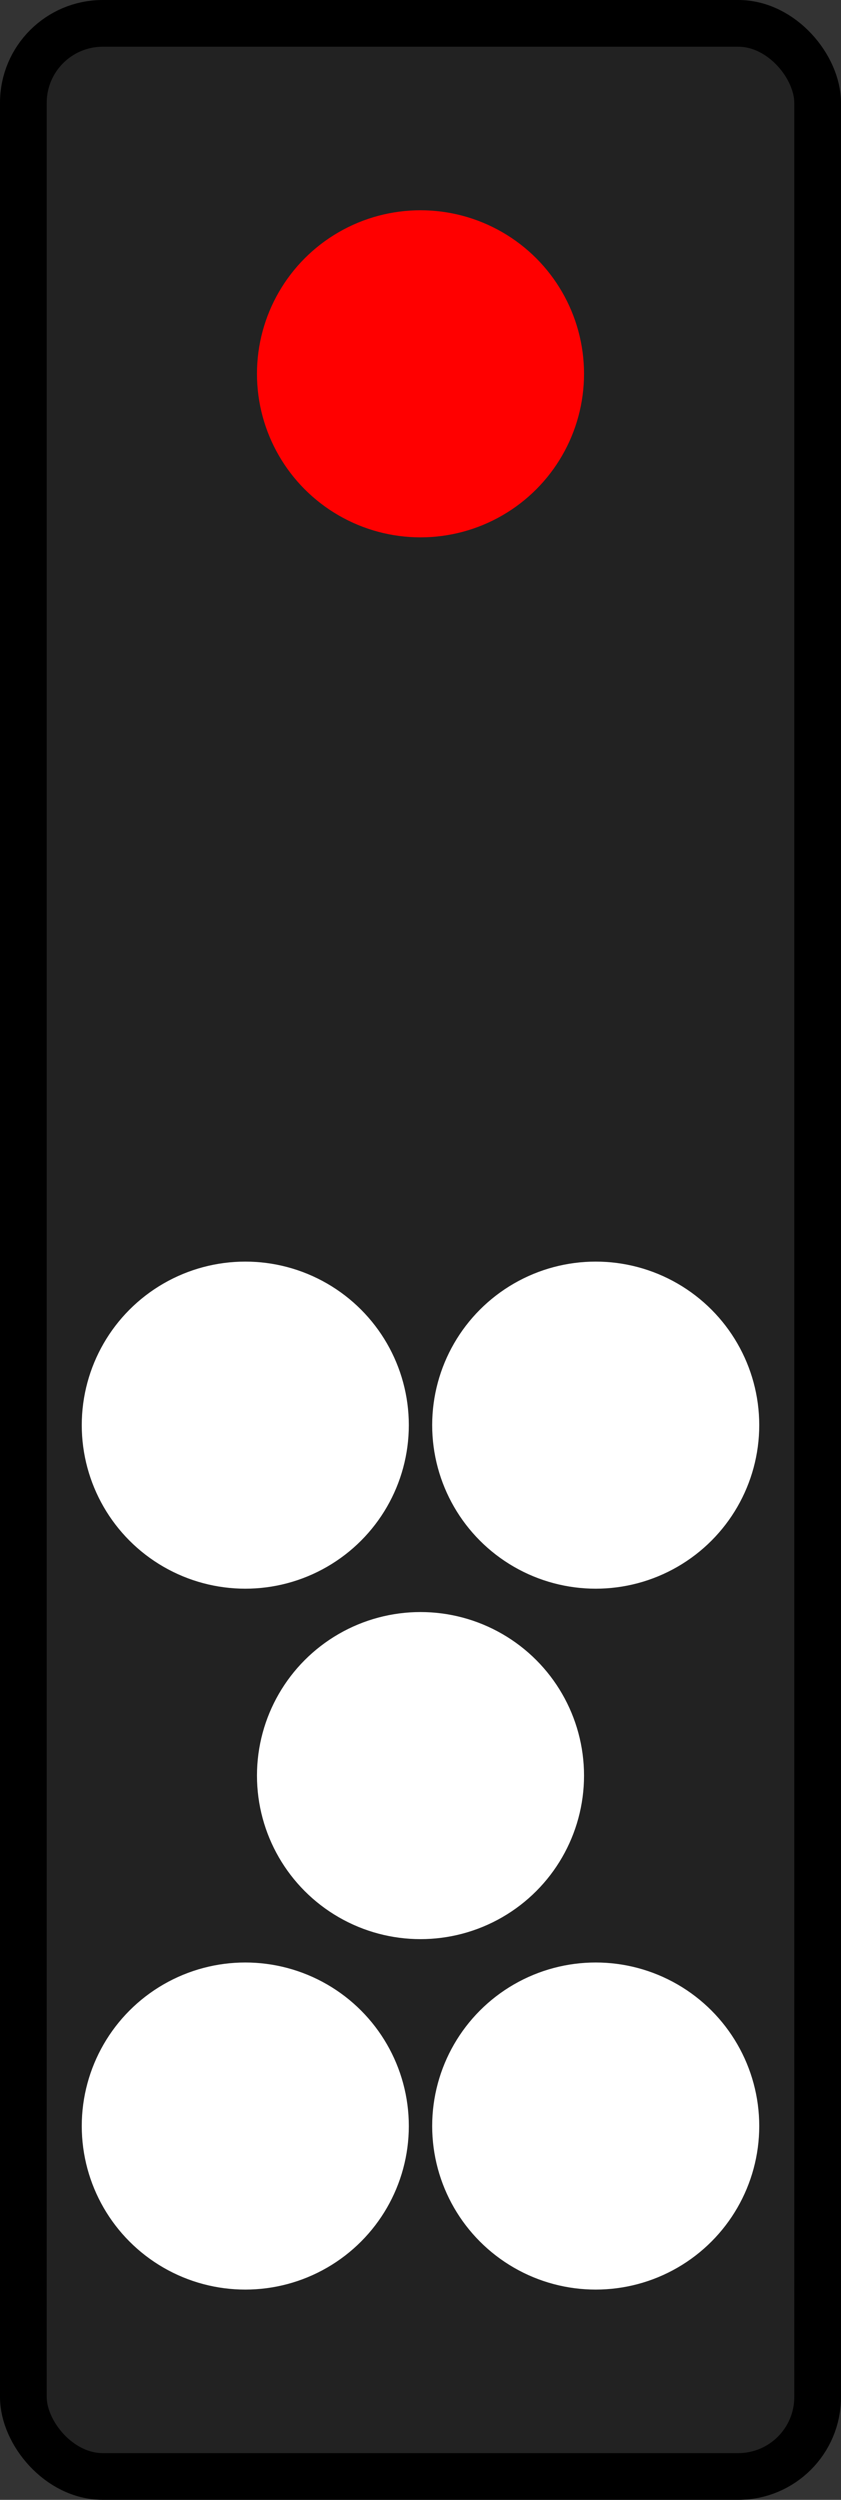 <?xml version="1.0" encoding="UTF-8"?>
<!-- Created with Inkscape (http://www.inkscape.org/) -->
<svg width="36" height="107" version="1.1" viewBox="0 0 36 107" xmlns="http://www.w3.org/2000/svg" xmlns:cc="http://creativecommons.org/ns#" xmlns:dc="http://purl.org/dc/elements/1.1/" xmlns:rdf="http://www.w3.org/1999/02/22-rdf-syntax-ns#">
 <rect x="0" y="0" width="36" height="107" fill="#333333" stroke="none"/>
 <g transform="translate(0 -1015.5)">
  <rect x="1" y="1016.5" width="34" height="105" rx="3.4" ry="3.4" fill="#222" stroke="#000" stroke-linecap="round" stroke-linejoin="bevel" stroke-width="2"/>
  <circle cx="18" cy="1031.5" r="7" fill="#f00"/>
  <g fill="#fff">
   <circle cx="10.5" cy="1076.5" r="7"/>
   <circle cx="25.5" cy="1076.5" r="7"/>
   <circle cx="18" cy="1091.5" r="7"/>
   <circle cx="10.5" cy="1106.5" r="7"/>
   <circle cx="25.5" cy="1106.5" r="7"/>
  </g>
 </g>
</svg>
